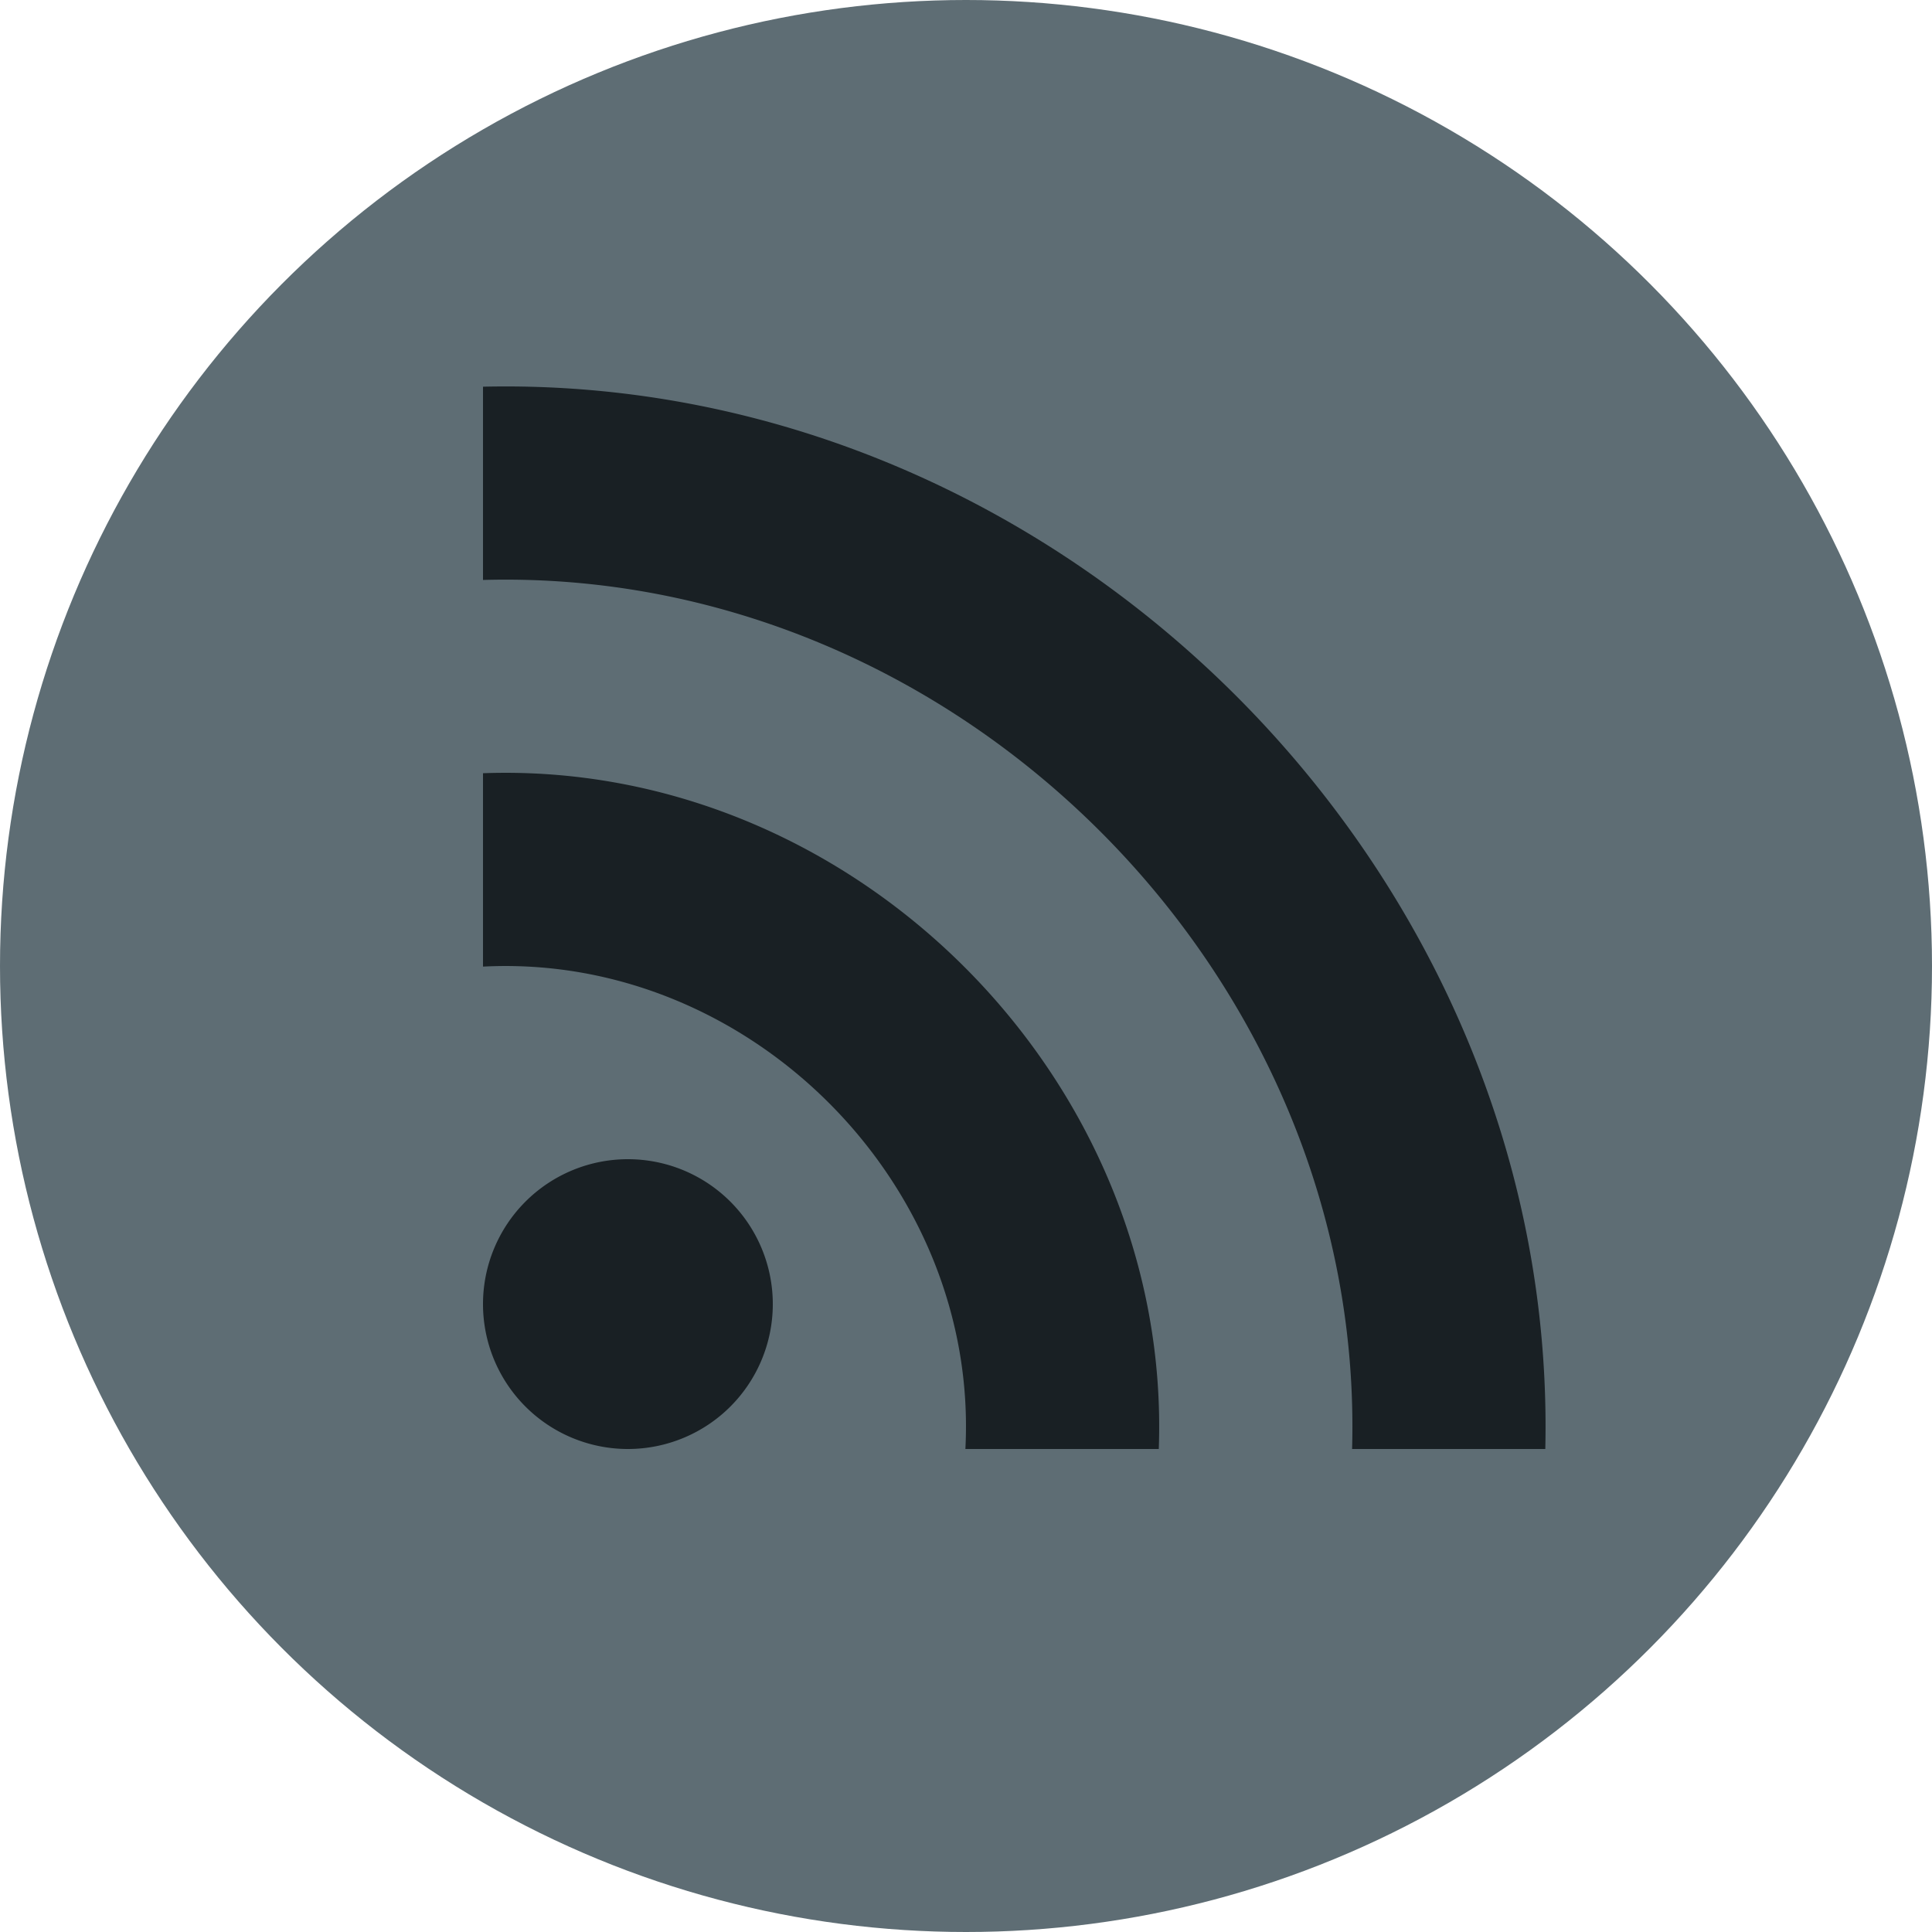 <svg width="32" height="32" viewBox="0 0 32 32" fill="none" xmlns="http://www.w3.org/2000/svg" data-testid="footer-social-link-rssicon" class="text-custom-gray-700 group-hover:text-custom-gray-black" data-v-a4421108=""><circle cx="16" cy="16" r="16" fill="#5e6d74" data-v-a4421108=""></circle><path fill-rule="evenodd" clip-rule="evenodd" d="M25.595 24h-3.2C22.614 16.145 15.86 9.385 8 9.606V6.405c9.588-.22 17.814 8.012 17.595 17.595zm-6.402 0H15.99c.228-4.396-3.585-8.218-7.99-7.99v-3.203c6.133-.223 11.416 5.066 11.193 11.193zM12.8 21.6a2.4 2.4 0 11-4.8 0 2.4 2.4 0 014.8 0z" fill="#192024" data-v-a4421108=""></path></svg>